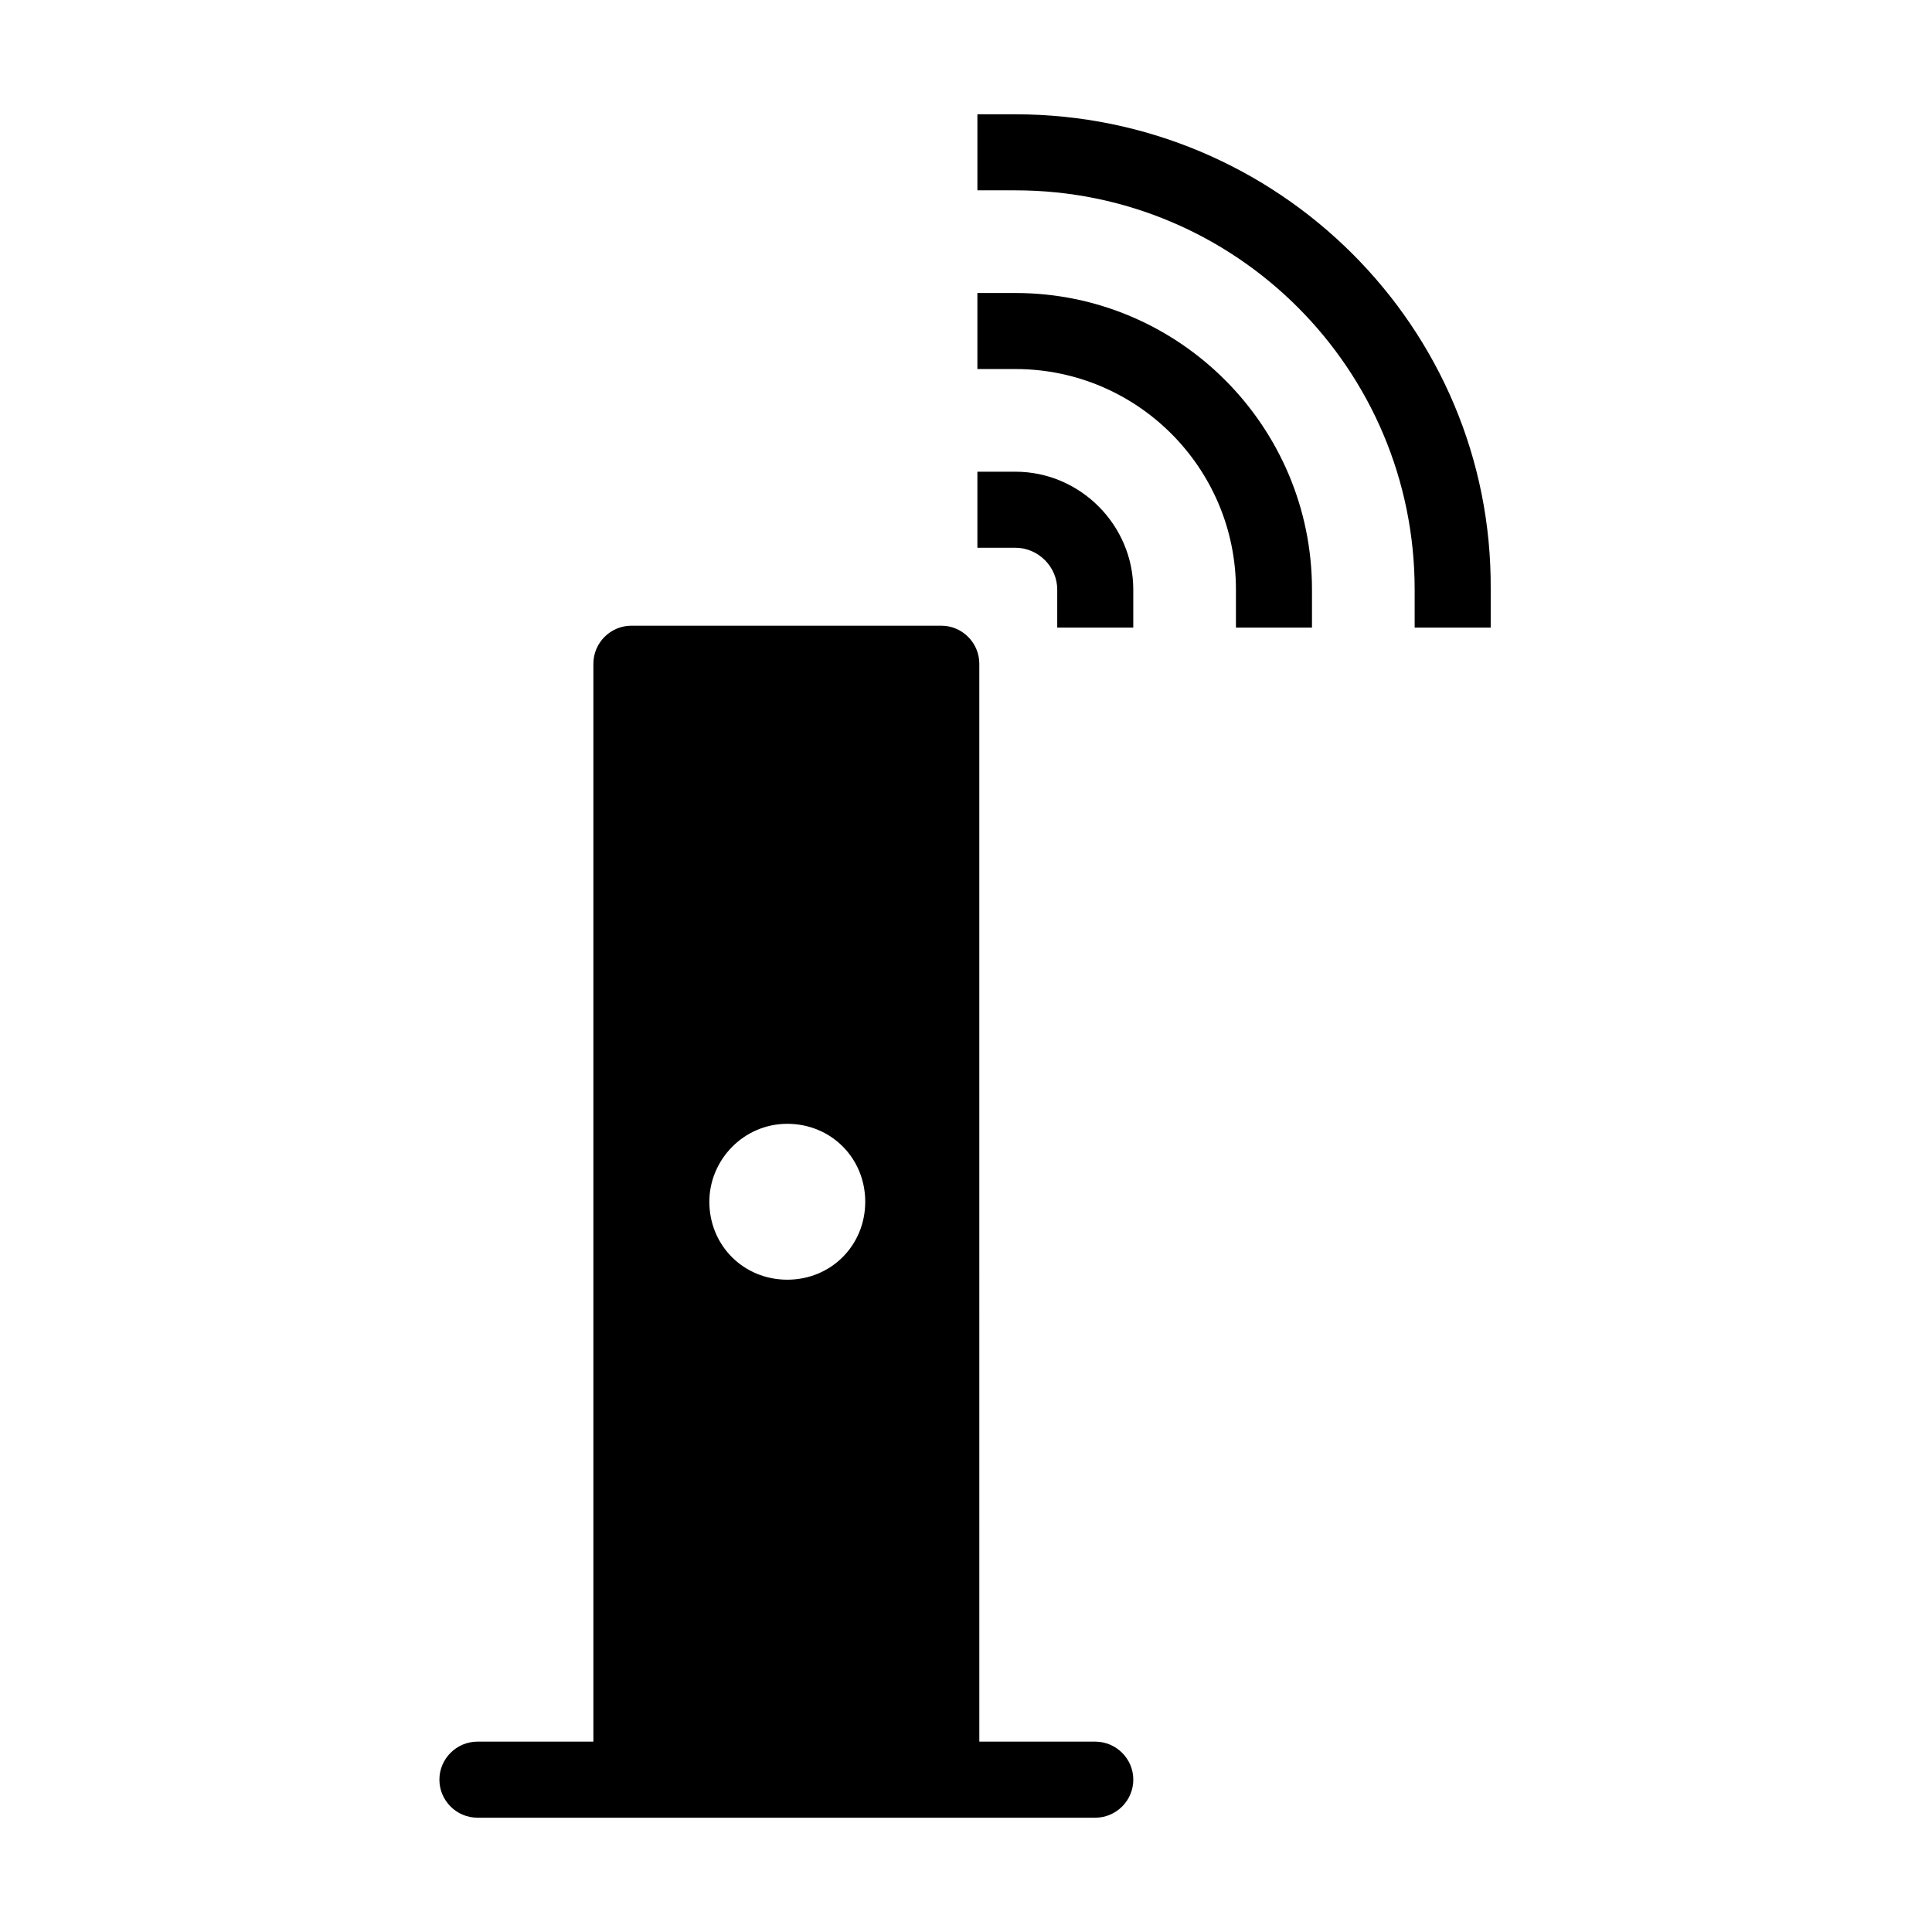 <?xml version="1.0" encoding="UTF-8"?>
<!-- Uploaded to: SVG Repo, www.svgrepo.com, Generator: SVG Repo Mixer Tools -->
<svg fill="#000000" width="800px" height="800px" version="1.1" viewBox="144 144 512 512" xmlns="http://www.w3.org/2000/svg">
 <g>
  <path d="m413.1 174.29h-10.078v20.152h10.078c58.441 0 105.8 47.359 105.8 105.8v10.078h20.152v-10.078c0.504-69.527-56.426-125.95-125.95-125.95z"/>
  <path d="m444.33 310.32v-10.078c0-17.129-14.105-31.234-31.234-31.234h-10.078v20.152h10.078c6.047 0 11.082 5.039 11.082 11.082v10.078z"/>
  <path d="m491.69 310.32v-10.078c0-43.328-35.266-78.594-78.594-78.594h-10.078v20.152h10.078c32.242 0 58.441 26.199 58.441 58.441v10.078z"/>
  <path d="m270.52 625.71h163.74c5.543 0 10.078-4.535 10.078-10.078 0-5.543-4.535-10.078-10.078-10.078h-30.73l-0.004-285.66c0-5.543-4.535-10.078-10.078-10.078h-82.117c-5.543 0-10.078 4.535-10.078 10.078v285.66h-30.73c-5.543 0-10.078 4.535-10.078 10.078 0 5.539 4.535 10.074 10.078 10.074zm82.121-183.89c11.586 0 20.656 9.07 20.656 20.656 0 11.586-9.07 20.656-20.656 20.656s-20.656-9.07-20.656-20.656c0-11.086 9.07-20.656 20.656-20.656z"/>
 </g>
</svg>